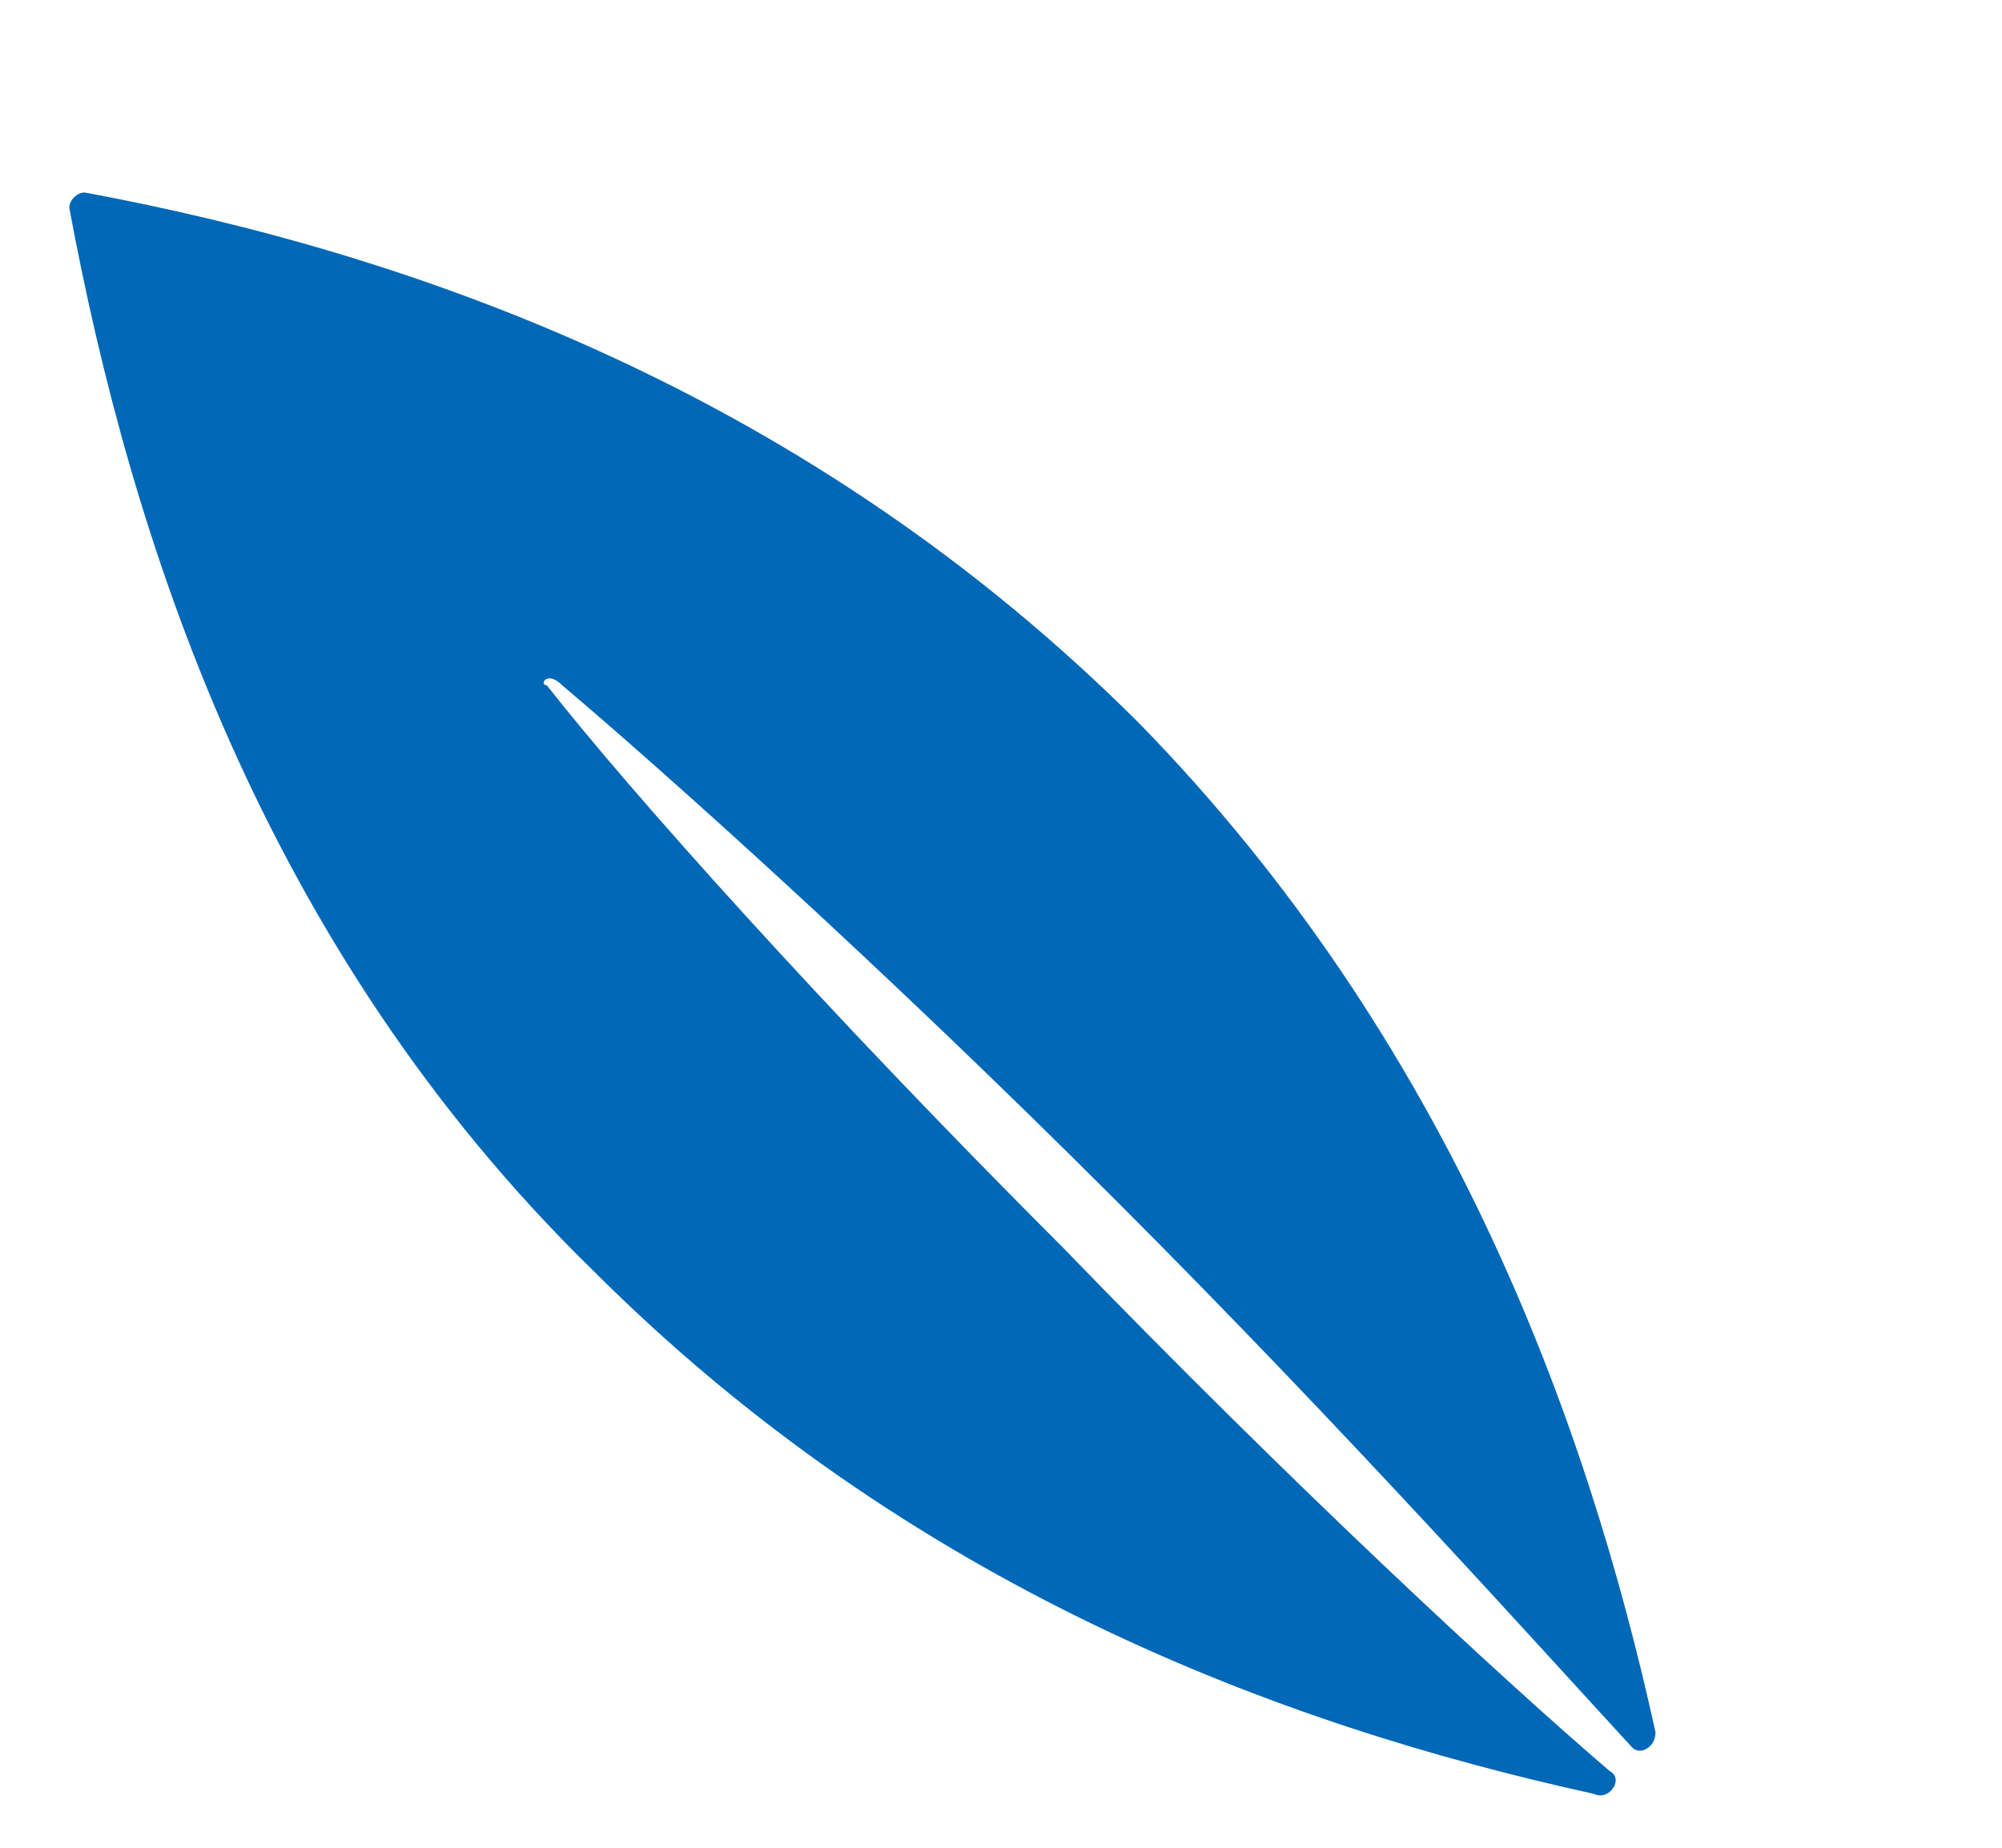 <?xml version="1.0" encoding="utf-8"?>
<!-- Generator: Adobe Illustrator 27.4.1, SVG Export Plug-In . SVG Version: 6.00 Build 0)  -->
<svg version="1.1" id="レイヤー_1" xmlns="http://www.w3.org/2000/svg" xmlns:xlink="http://www.w3.org/1999/xlink" x="0px"
	 y="0px" viewBox="0 0 26 24" style="enable-background:new 0 0 26 24;" xml:space="preserve">
<style type="text/css">
	.st0{fill:#0068B7;}
	.st1{fill:none;}
</style>
<g>
	<path class="st0" d="M14.5,15.6c-3.1-3.1-5.9-5.6-7.2-6.7C7.1,8.7,7,8.9,7.1,8.9c1.1,1.4,3.6,4.2,6.7,7.3c3,3.1,5.7,5.6,7.1,6.8
		c0.2,0.1,0,0.4-0.2,0.3c-4.1-0.9-8.9-2.7-13-6.8C3.4,12.3,1.7,7,0.9,2.7c0-0.1,0.1-0.2,0.2-0.2c4.3,0.8,9.4,2.6,13.7,6.9
		c4,4.1,5.8,9,6.7,13.1c0,0.2-0.2,0.3-0.3,0.2C20,21.4,17.5,18.6,14.5,15.6z"/>
	<rect y="1.8" class="st1" width="22.4" height="22.4"/>
</g>
<g>
</g>
<g>
</g>
<g>
</g>
<g>
</g>
<g>
</g>
<g>
</g>
<g>
</g>
<g>
</g>
<g>
</g>
<g>
</g>
<g>
</g>
<g>
</g>
<g>
</g>
<g>
</g>
<g>
</g>
</svg>
